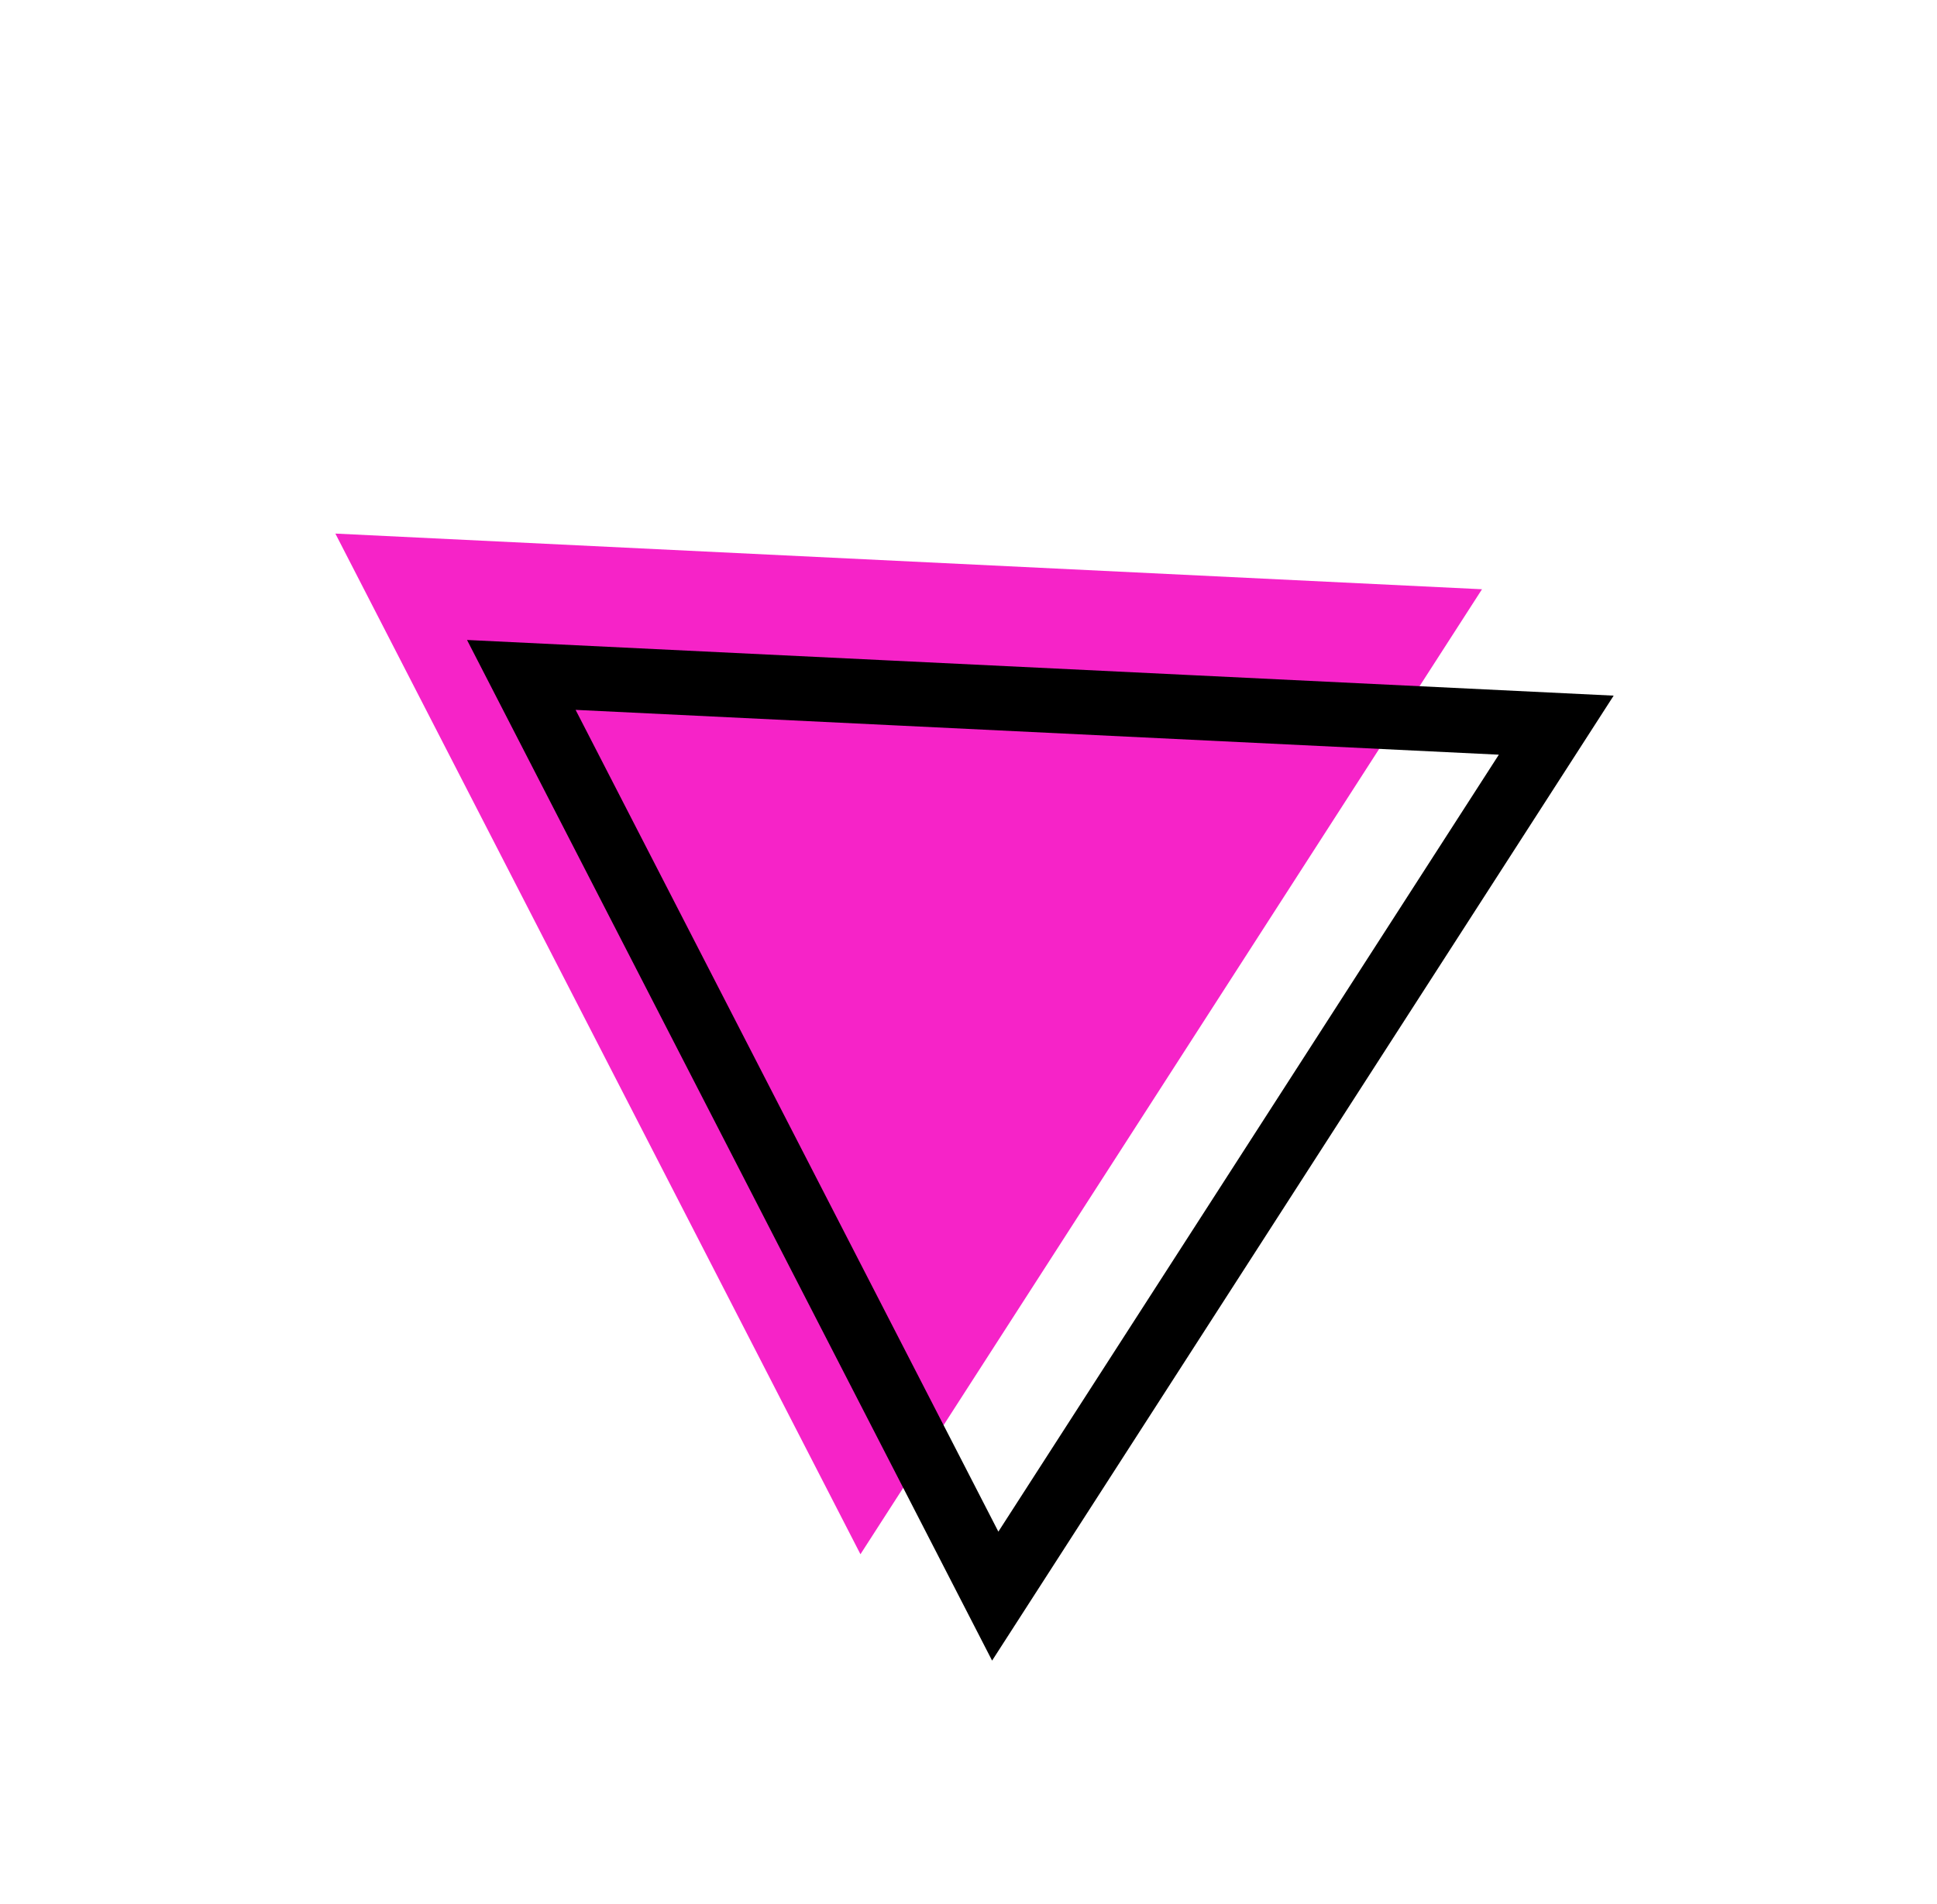 <svg width="60" height="59" viewBox="0 0 60 59" fill="none" xmlns="http://www.w3.org/2000/svg">
<path d="M45.906 18.257L26.653 48.155L10.388 16.532L45.906 18.257Z" fill="#F623C8"/>
<path d="M16.148 20.911L48.206 22.468L30.828 49.453L16.148 20.911Z" stroke="black" stroke-width="2"/>
</svg>
